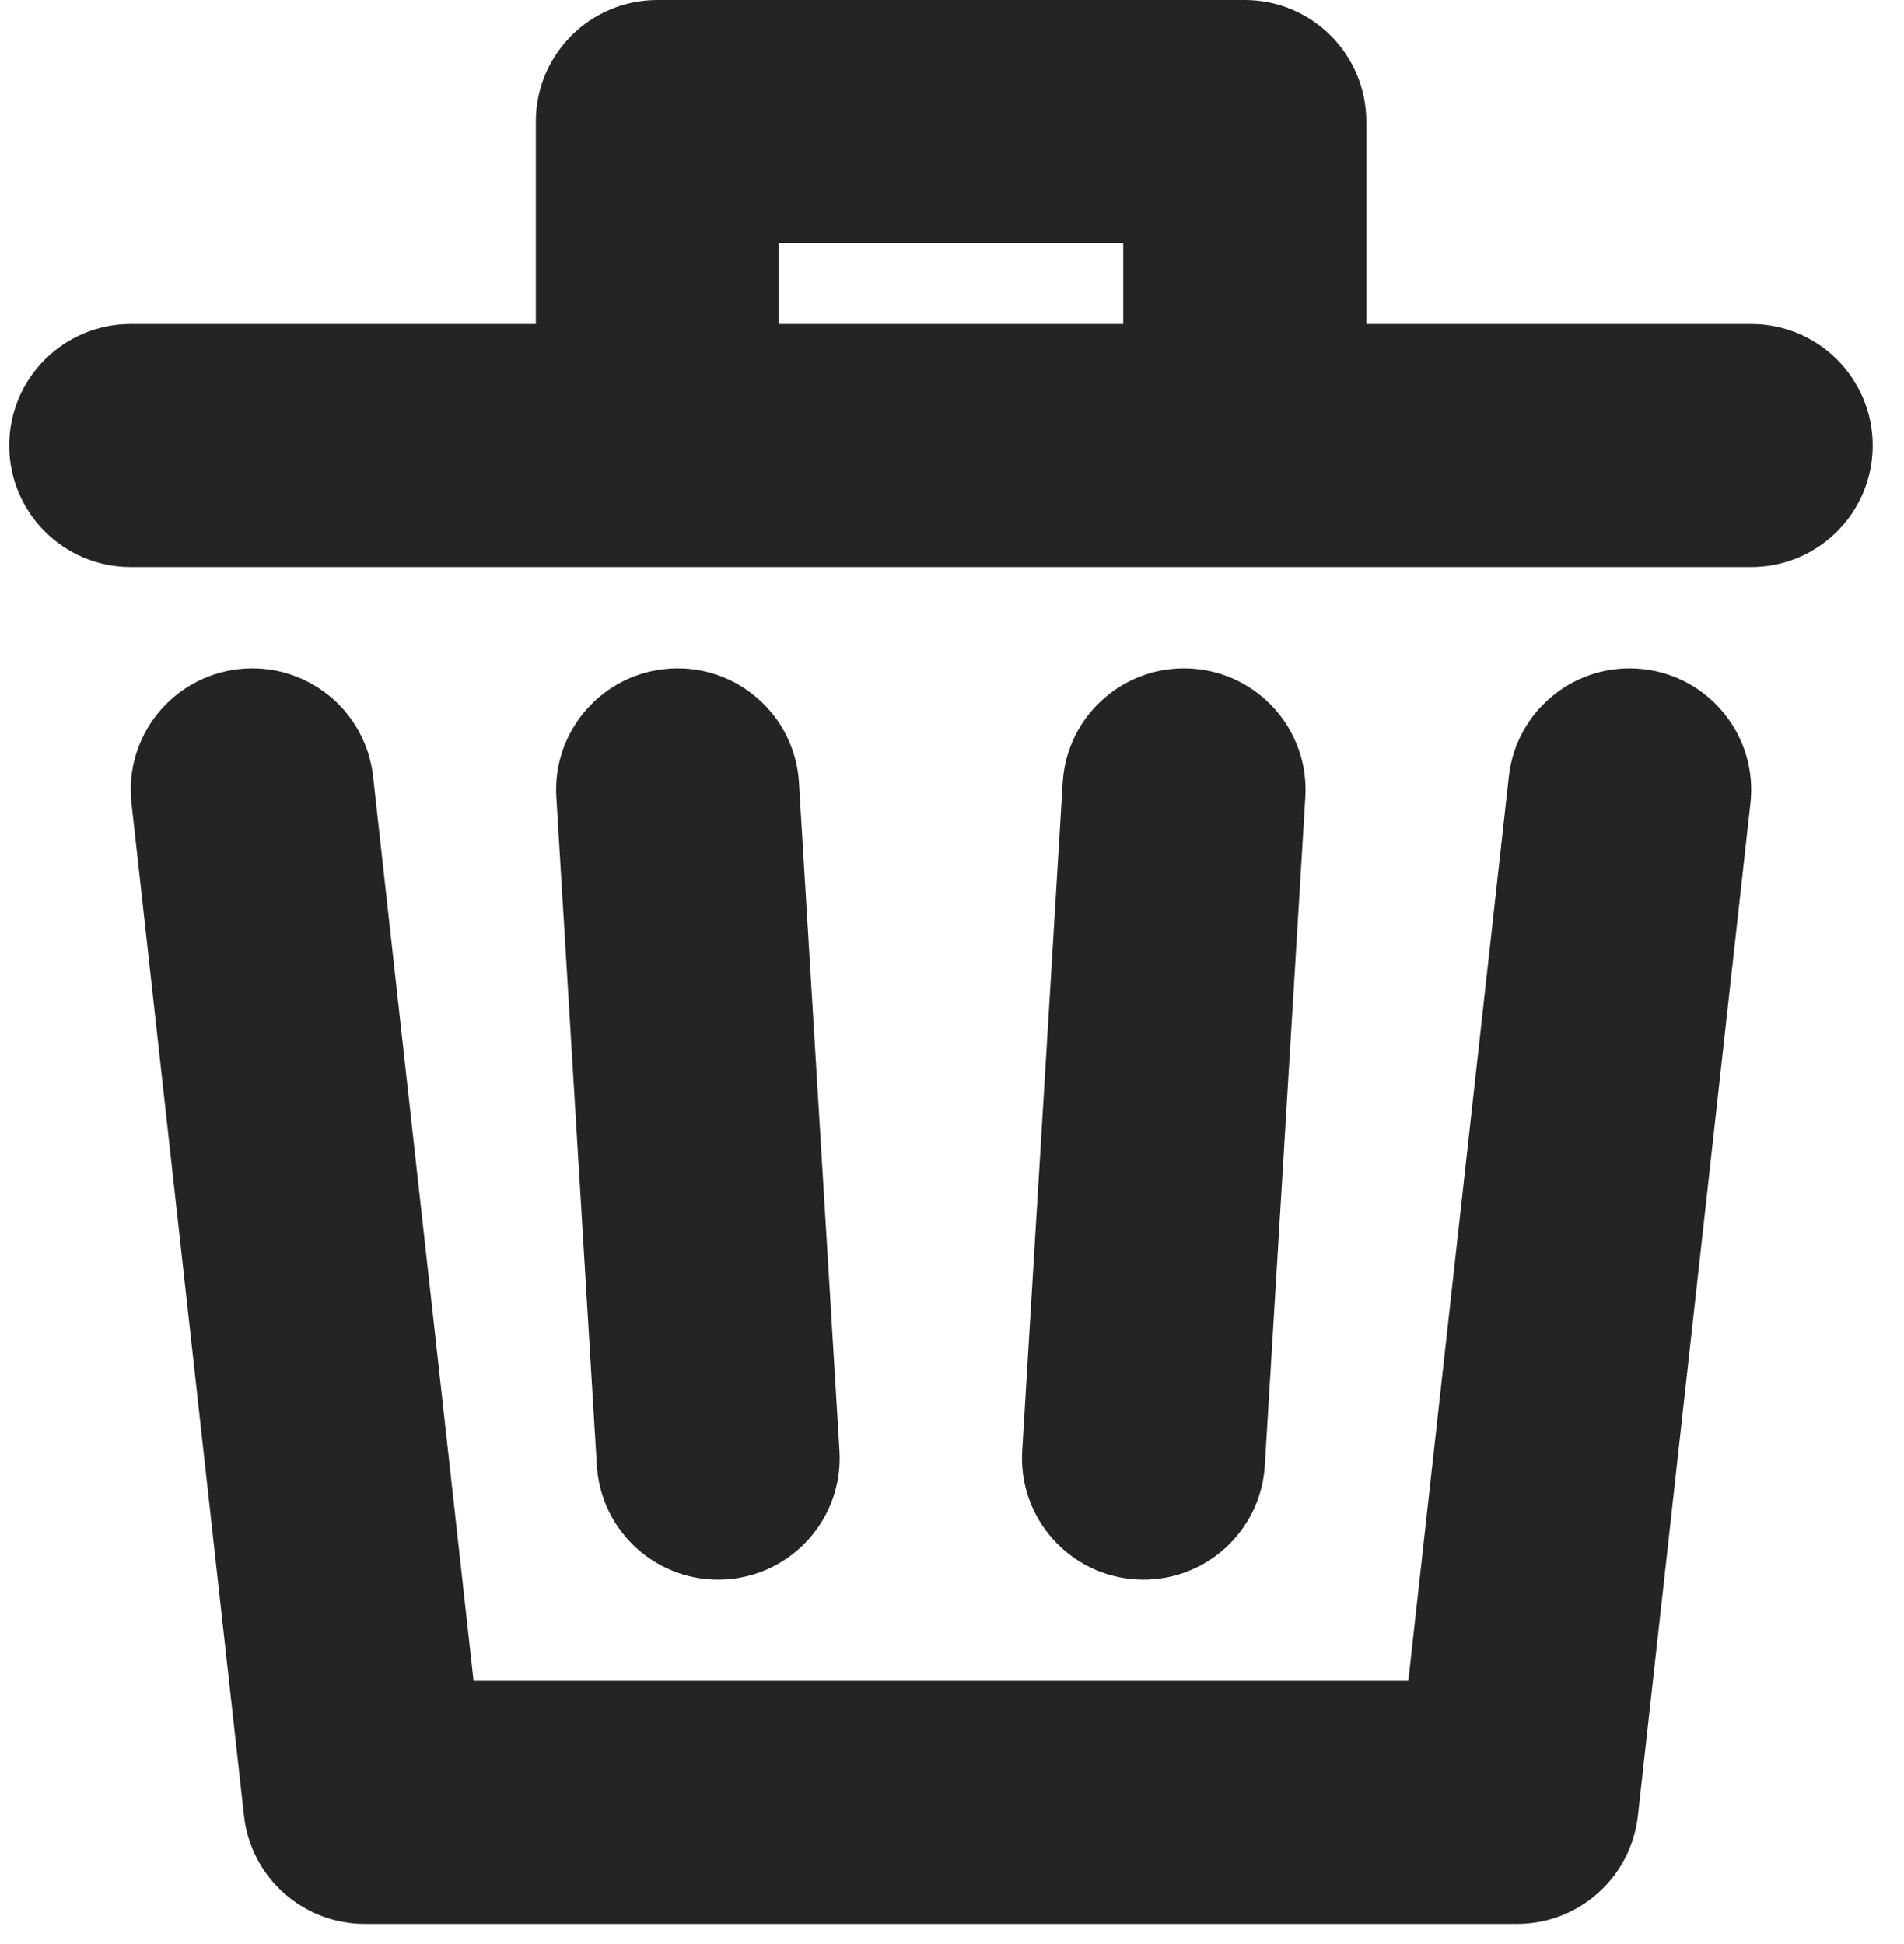 <svg width="47" height="48" viewBox="0 0 47 48" fill="none" xmlns="http://www.w3.org/2000/svg">
<path fill-rule="evenodd" clip-rule="evenodd" d="M13.227 3C13.227 1.343 14.571 0 16.227 0H30.727C32.384 0 33.727 1.343 33.727 3V8H43.227C44.884 8 46.227 9.343 46.227 11C46.227 12.657 44.884 14 43.227 14H3.228C1.571 14 0.228 12.657 0.228 11C0.228 9.343 1.571 8 3.228 8H13.227V3ZM19.227 8H27.727V6H19.227V8Z" fill="#242424"/>
<path d="M19.722 19.319C19.622 17.665 18.2 16.405 16.546 16.506C14.892 16.606 13.633 18.028 13.733 19.682L14.733 36.182C14.833 37.835 16.255 39.095 17.909 38.995C19.563 38.894 20.822 37.472 20.722 35.819L19.722 19.319Z" fill="#242424"/>
<path d="M32.222 19.682C32.322 18.028 31.063 16.606 29.409 16.506C27.755 16.405 26.333 17.665 26.233 19.319L25.233 35.819C25.133 37.472 26.392 38.894 28.046 38.995C29.7 39.095 31.122 37.835 31.222 36.182L32.222 19.682Z" fill="#242424"/>
<path d="M9.209 19.169C9.026 17.522 7.543 16.336 5.896 16.519C4.249 16.702 3.063 18.185 3.246 19.832L6.023 44.832C6.192 46.351 7.476 47.5 9.005 47.5H37.45C38.978 47.5 40.262 46.351 40.431 44.832L43.209 19.832C43.392 18.185 42.205 16.702 40.559 16.519C38.912 16.336 37.429 17.522 37.246 19.169L34.764 41.5H11.69L9.209 19.169Z" fill="#242424"/>
</svg>
